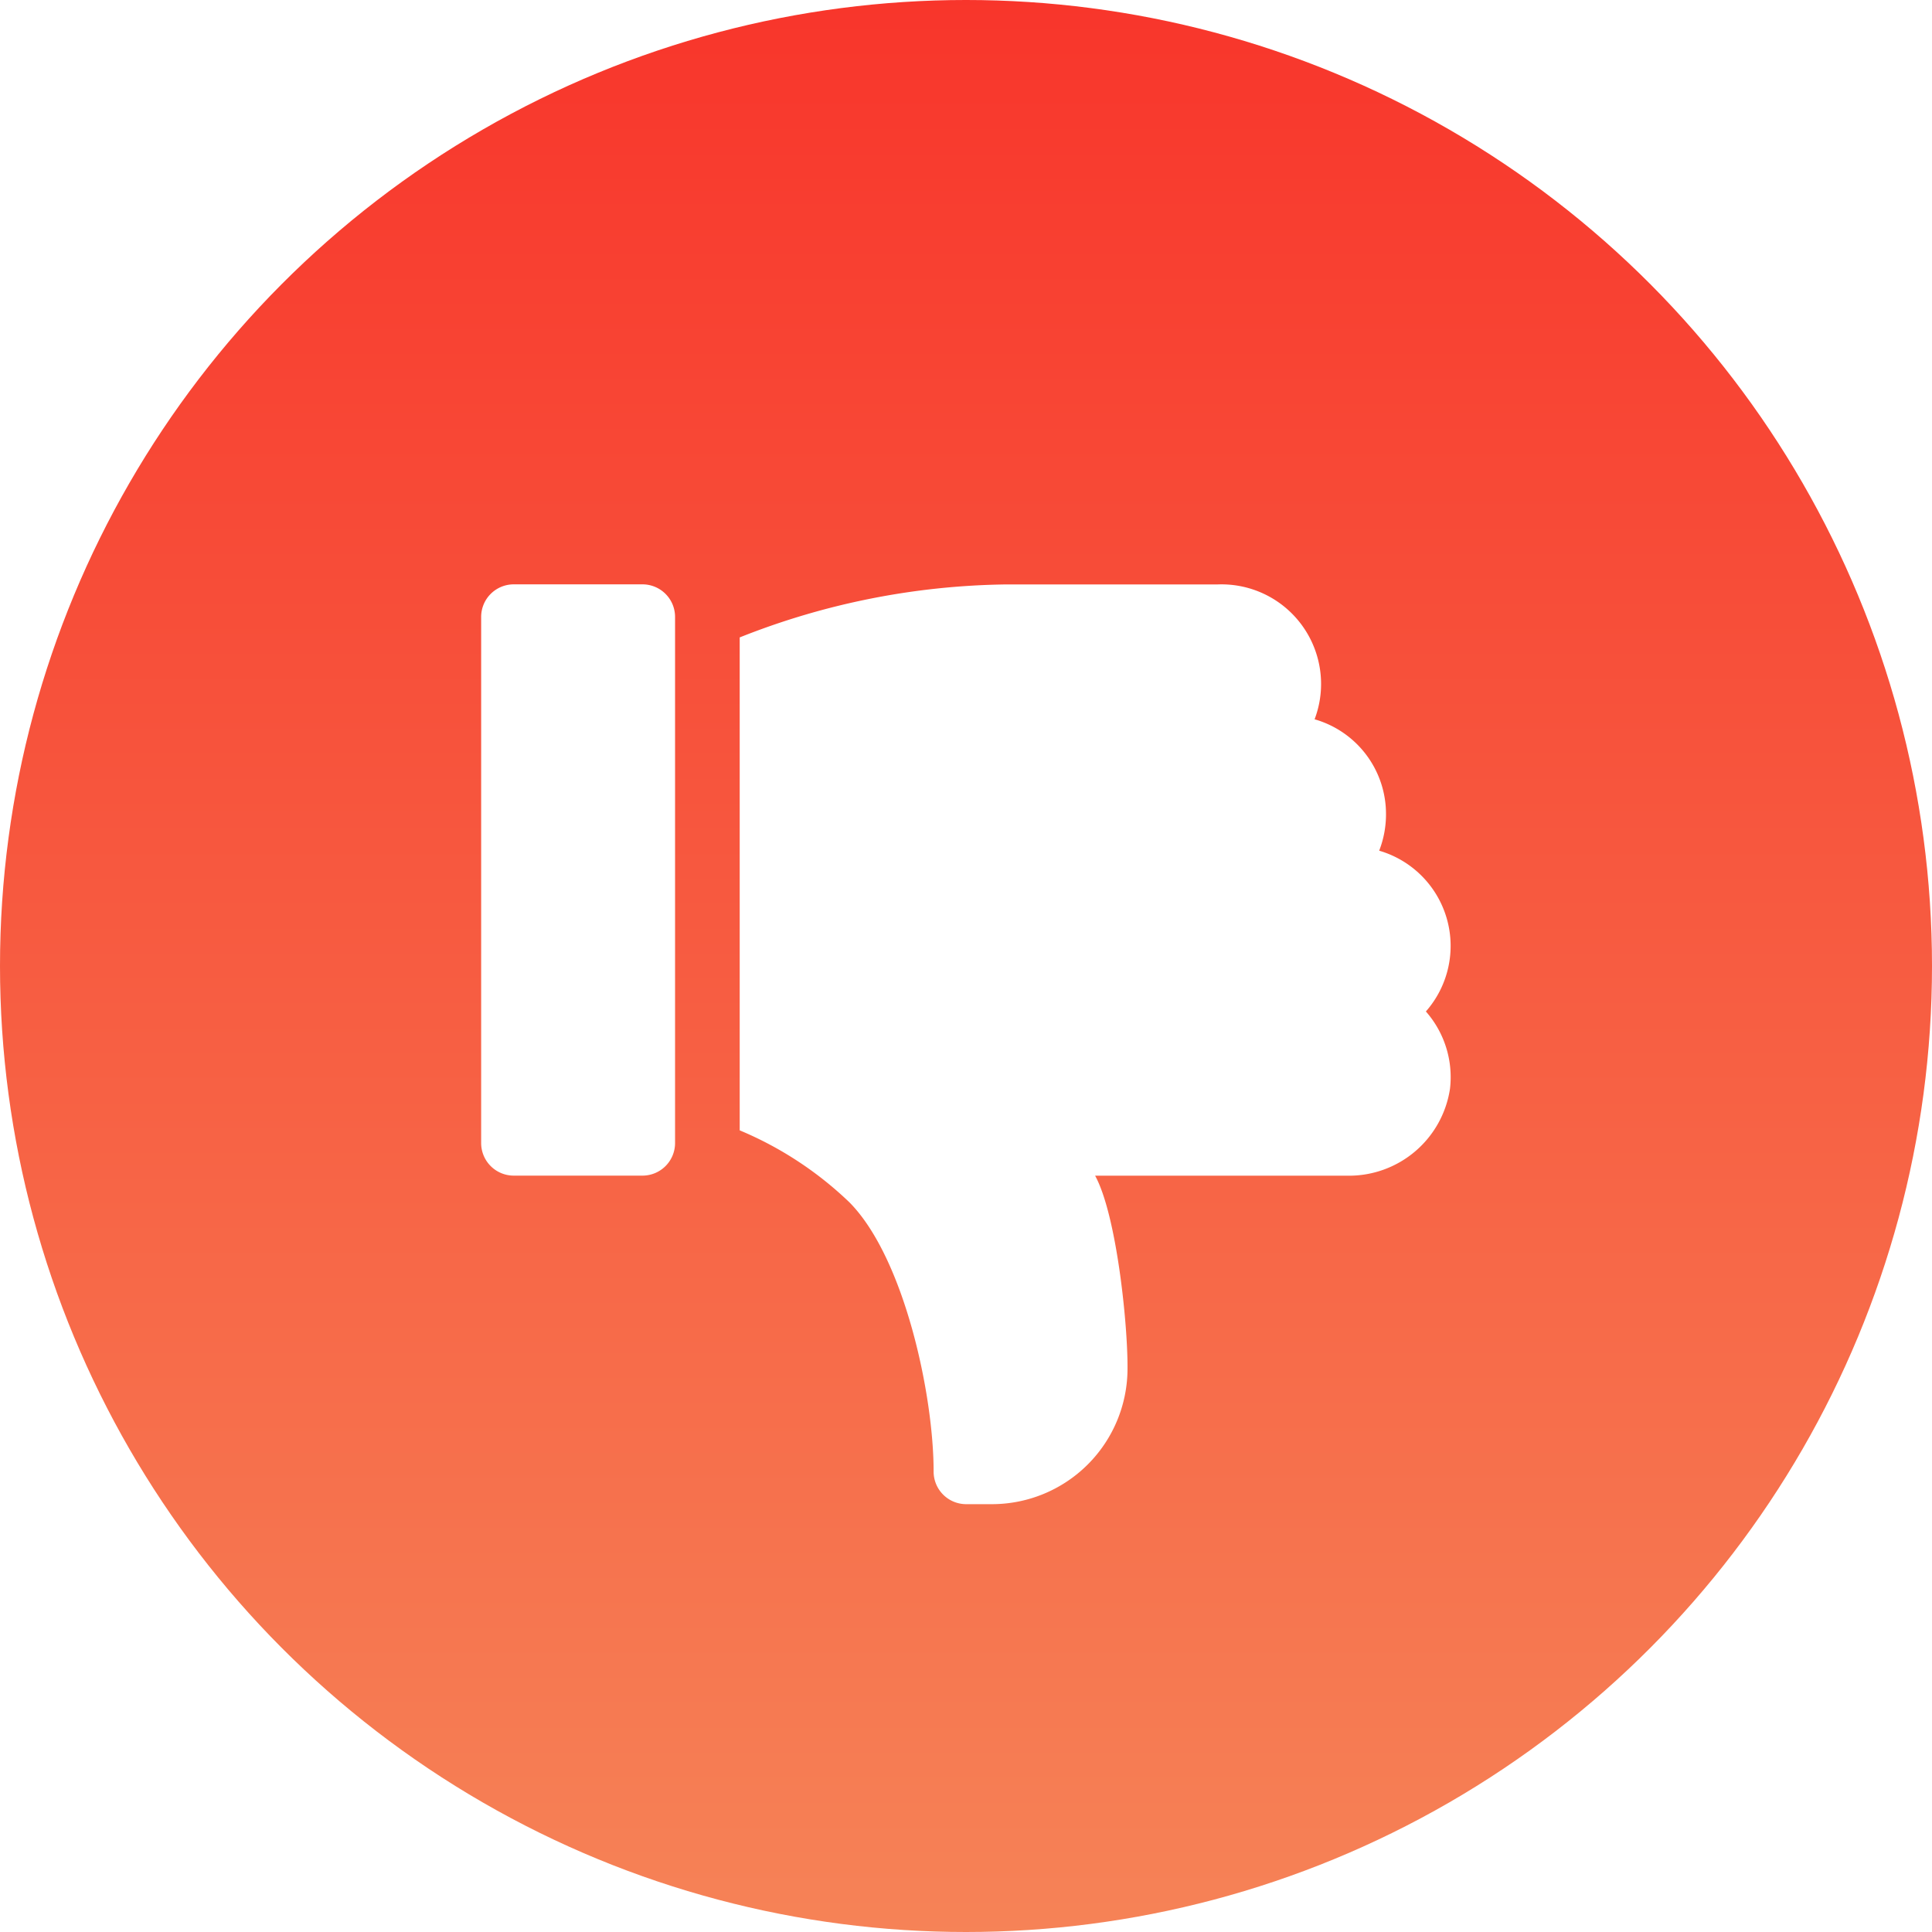 <?xml version="1.0" encoding="utf-8"?>
<svg xmlns="http://www.w3.org/2000/svg" xmlns:xlink="http://www.w3.org/1999/xlink" width="92" height="92" viewBox="0 0 92 92">
  <defs>
    <linearGradient id="linear-gradient" x1="0.5" x2="0.5" y2="1" gradientUnits="objectBoundingBox">
      <stop offset="0" stop-color="#f8352b"/>
      <stop offset="1" stop-color="#f68357"/>
    </linearGradient>
    <filter id="Path_7421" x="13.916" y="18.828" width="27.234" height="46.156" filterUnits="userSpaceOnUse">
      <feOffset/>
      <feGaussianBlur stdDeviation="3" result="blur"/>
      <feFlood flood-color="#fff"/>
      <feComposite operator="in" in2="blur"/>
      <feComposite in="SourceGraphic"/>
    </filter>
    <filter id="Path_7422" x="26.228" y="18.828" width="51.856" height="61.797" filterUnits="userSpaceOnUse">
      <feOffset/>
      <feGaussianBlur stdDeviation="3" result="blur-2"/>
      <feFlood flood-color="#fff"/>
      <feComposite operator="in" in2="blur-2"/>
      <feComposite in="SourceGraphic"/>
    </filter>
  </defs>
  <g id="Group_33639" data-name="Group 33639" transform="translate(-425 -41225)">
    <circle id="Ellipse_1541" data-name="Ellipse 1541" cx="46" cy="46" r="46" transform="translate(425 41225)" fill="url(#linear-gradient)"/>
    <g id="Group_10734" data-name="Group 10734" transform="translate(447.916 41252.828)">
      <g id="Group_10731" data-name="Group 10731" transform="translate(0 0)">
        <g id="Group_10730" data-name="Group 10730" transform="translate(0 0)">
          <g transform="matrix(1, 0, 0, 1, -22.92, -27.83)" filter="url(#Path_7421)">
            <path id="Path_7421-2" data-name="Path 7421" d="M38.251,269.624H32.095a1.552,1.552,0,0,1-1.539-1.564V243.032a1.552,1.552,0,0,1,1.539-1.564h6.156a1.552,1.552,0,0,1,1.539,1.564v25.027A1.552,1.552,0,0,1,38.251,269.624Z" transform="translate(-7.64 -213.64)" fill="#fff"/>
          </g>
        </g>
      </g>
      <g id="Group_10733" data-name="Group 10733" transform="translate(12.312 0)">
        <g id="Group_10732" data-name="Group 10732" transform="translate(0 0)">
          <g transform="matrix(1, 0, 0, 1, -35.23, -27.83)" filter="url(#Path_7422)">
            <path id="Path_7422-2" data-name="Path 7422" d="M184.62,115.181a4.863,4.863,0,0,1-4.9,4.146h-12c1.02,1.856,1.567,7.1,1.543,9.249a6.459,6.459,0,0,1-6.424,6.393h-1.27a1.551,1.551,0,0,1-1.539-1.564c0-3.617-1.386-10.146-4-12.8a17.017,17.017,0,0,0-5.234-3.437V93.695a35.448,35.448,0,0,1,12.694-2.523h10.067a4.743,4.743,0,0,1,4.615,6.422,4.689,4.689,0,0,1,3.4,4.528,4.757,4.757,0,0,1-.325,1.729,4.723,4.723,0,0,1,2.224,7.656A4.733,4.733,0,0,1,184.62,115.181Z" transform="translate(-115.57 -63.34)" fill="#fff"/>
          </g>
        </g>
      </g>
    </g>
  </g>
</svg>